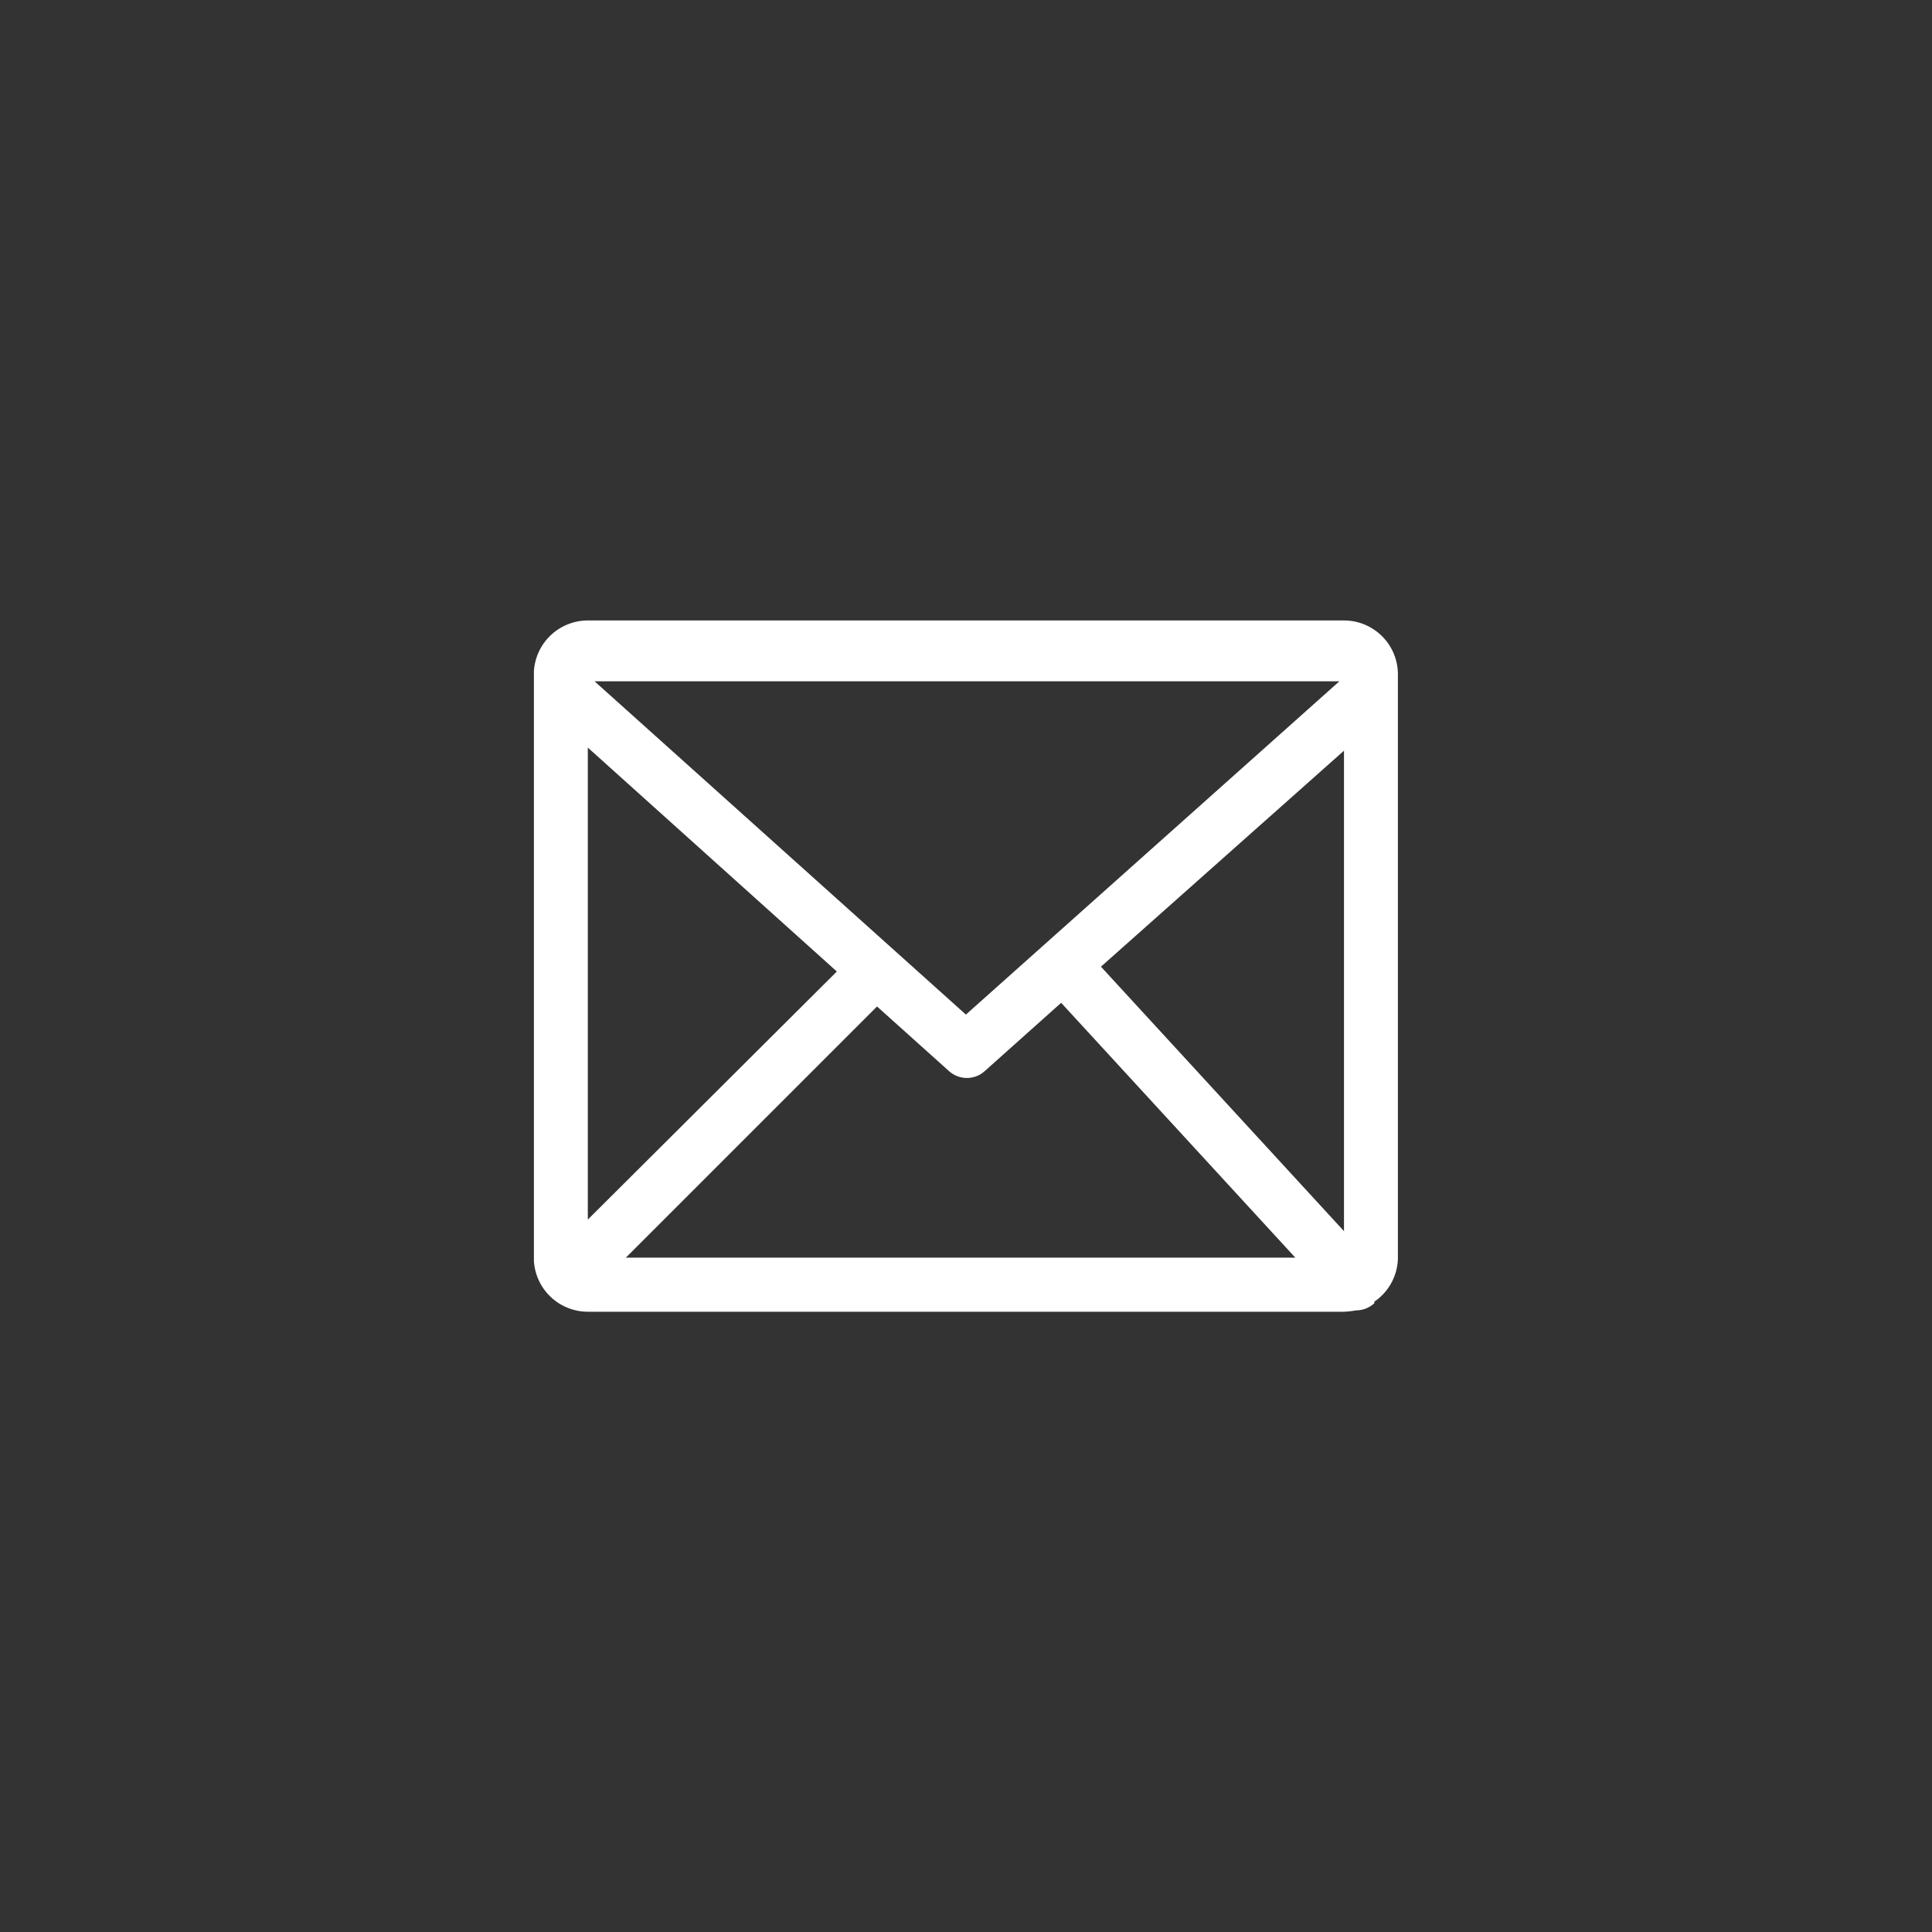 <svg xmlns="http://www.w3.org/2000/svg" width="100" height="100" viewBox="0 0 100 100">
  <rect x="0" y="0" width="100" height="100" fill="#333333" stroke="none"/>
  <defs>
    <style>
      .cls-1 {
        fill: #fff;
        fill-rule: evenodd;
      }
    </style>
  </defs>
  <path id="形状_26" data-name="形状 26" class="cls-1" d="M1409.35,1239.33h-39.14a2.8,2.8,0,0,0-2.79,2.63v30.52a2.8,2.8,0,0,0,2.79,2.63h39.14a4.359,4.359,0,0,0,.62-0.07,1.4,1.4,0,0,0,.95-0.37v-0.08a2.792,2.792,0,0,0,1.22-2.22v-30.31A2.792,2.792,0,0,0,1409.35,1239.33Zm-0.24,3.15-19.33,17.25-19.22-17.25h38.55Zm-38.9,3.43,12.89,11.59-12.89,12.84v-24.43Zm1.97,26.4,13-13,3.72,3.34a1.381,1.381,0,0,0,1.86,0l3.95-3.53,12.12,13.19h-34.65Zm37.17-1.37-12.58-13.69,12.58-11.18v24.87Z" transform="translate(-1339.785 -1207.215)"/>
</svg>
